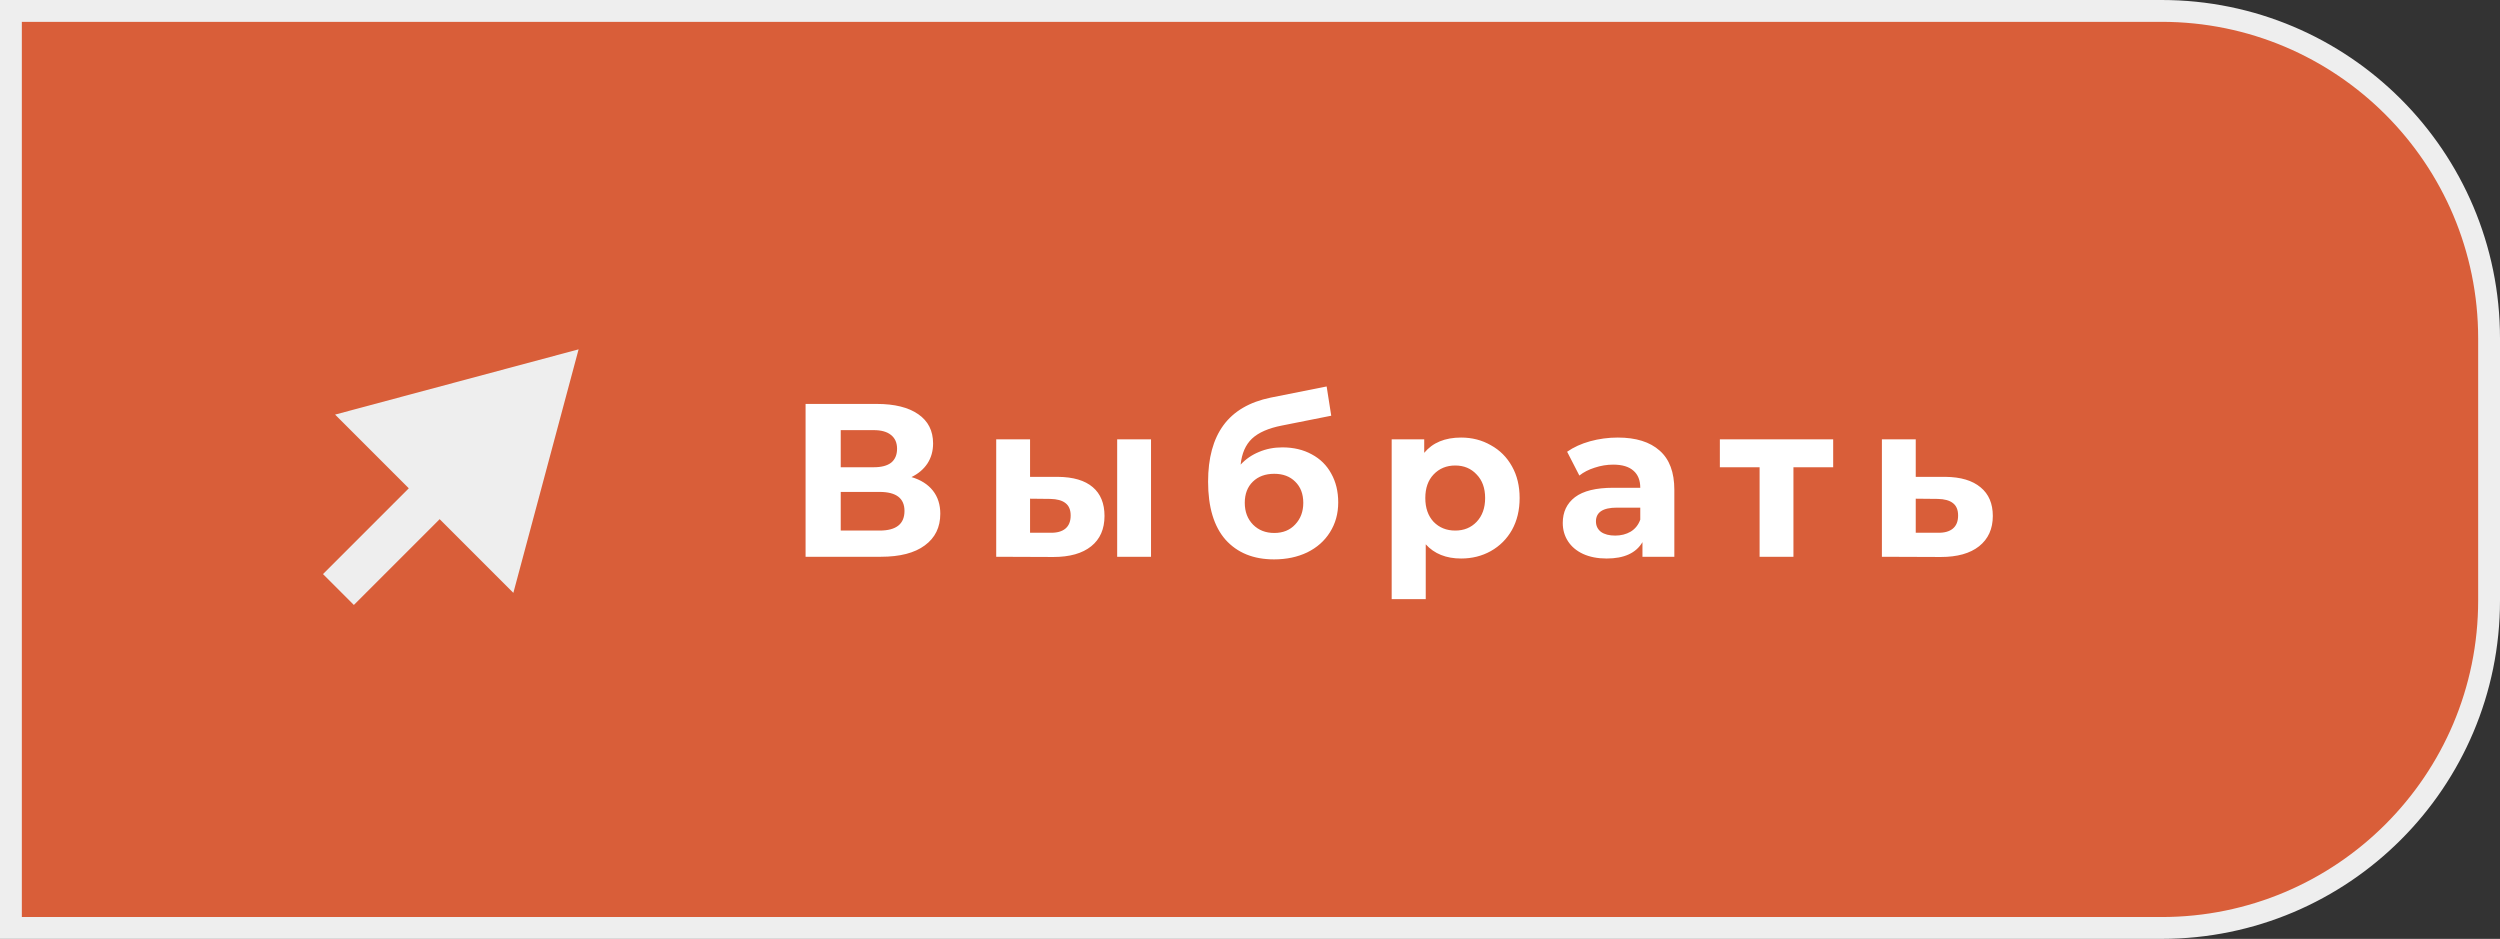 <?xml version="1.0" encoding="UTF-8"?> <svg xmlns="http://www.w3.org/2000/svg" width="229" height="86" viewBox="0 0 229 86" fill="none"><rect x="0" y="0" width="229" height="86" fill="#333333" stroke="none"/> <path d="M1 1H198C214.569 1 228 14.431 228 31V55C228 71.569 214.569 85 198 85H1V1Z" fill="#D95E39" stroke="#EEEEEE" stroke-width="2"></path> <path d="M83.491 43.7C84.344 43.953 84.998 44.367 85.451 44.94C85.904 45.513 86.131 46.22 86.131 47.06C86.131 48.3 85.658 49.267 84.711 49.96C83.778 50.653 82.438 51 80.691 51H73.791V37H80.311C81.938 37 83.204 37.313 84.111 37.94C85.018 38.567 85.471 39.46 85.471 40.62C85.471 41.313 85.298 41.927 84.951 42.46C84.604 42.98 84.118 43.393 83.491 43.7ZM77.011 42.8H80.031C80.738 42.8 81.271 42.66 81.631 42.38C81.991 42.087 82.171 41.66 82.171 41.1C82.171 40.553 81.984 40.133 81.611 39.84C81.251 39.547 80.724 39.4 80.031 39.4H77.011V42.8ZM80.571 48.6C82.091 48.6 82.851 48 82.851 46.8C82.851 45.64 82.091 45.06 80.571 45.06H77.011V48.6H80.571ZM96.913 43.68C98.313 43.693 99.373 44.007 100.093 44.62C100.813 45.233 101.173 46.113 101.173 47.26C101.173 48.46 100.767 49.387 99.953 50.04C99.14 50.693 97.987 51.02 96.493 51.02L91.253 51V40.24H94.353V43.68H96.913ZM102.333 40.24H105.433V51H102.333V40.24ZM96.213 48.8C96.813 48.813 97.273 48.687 97.593 48.42C97.913 48.153 98.073 47.753 98.073 47.22C98.073 46.7 97.913 46.32 97.593 46.08C97.287 45.84 96.827 45.713 96.213 45.7L94.353 45.68V48.8H96.213ZM117.461 40.98C118.488 40.98 119.388 41.193 120.161 41.62C120.934 42.033 121.528 42.62 121.941 43.38C122.368 44.14 122.581 45.02 122.581 46.02C122.581 47.047 122.328 47.96 121.821 48.76C121.328 49.547 120.634 50.16 119.741 50.6C118.848 51.027 117.834 51.24 116.701 51.24C114.821 51.24 113.341 50.64 112.261 49.44C111.194 48.227 110.661 46.453 110.661 44.12C110.661 41.96 111.128 40.24 112.061 38.96C113.008 37.667 114.454 36.82 116.401 36.42L121.521 35.4L121.941 38.08L117.421 38.98C116.194 39.22 115.281 39.62 114.681 40.18C114.094 40.74 113.748 41.533 113.641 42.56C114.108 42.053 114.668 41.667 115.321 41.4C115.974 41.12 116.688 40.98 117.461 40.98ZM116.721 48.82C117.521 48.82 118.161 48.56 118.641 48.04C119.134 47.52 119.381 46.86 119.381 46.06C119.381 45.247 119.134 44.6 118.641 44.12C118.161 43.64 117.521 43.4 116.721 43.4C115.908 43.4 115.254 43.64 114.761 44.12C114.268 44.6 114.021 45.247 114.021 46.06C114.021 46.873 114.274 47.54 114.781 48.06C115.288 48.567 115.934 48.82 116.721 48.82ZM133.838 40.08C134.838 40.08 135.745 40.313 136.558 40.78C137.385 41.233 138.031 41.88 138.498 42.72C138.965 43.547 139.198 44.513 139.198 45.62C139.198 46.727 138.965 47.7 138.498 48.54C138.031 49.367 137.385 50.013 136.558 50.48C135.745 50.933 134.838 51.16 133.838 51.16C132.465 51.16 131.385 50.727 130.598 49.86V54.88H127.478V40.24H130.458V41.48C131.231 40.547 132.358 40.08 133.838 40.08ZM133.298 48.6C134.098 48.6 134.751 48.333 135.258 47.8C135.778 47.253 136.038 46.527 136.038 45.62C136.038 44.713 135.778 43.993 135.258 43.46C134.751 42.913 134.098 42.64 133.298 42.64C132.498 42.64 131.838 42.913 131.318 43.46C130.811 43.993 130.558 44.713 130.558 45.62C130.558 46.527 130.811 47.253 131.318 47.8C131.838 48.333 132.498 48.6 133.298 48.6ZM148.189 40.08C149.856 40.08 151.136 40.48 152.029 41.28C152.922 42.067 153.369 43.26 153.369 44.86V51H150.449V49.66C149.862 50.66 148.769 51.16 147.169 51.16C146.342 51.16 145.622 51.02 145.009 50.74C144.409 50.46 143.949 50.073 143.629 49.58C143.309 49.087 143.149 48.527 143.149 47.9C143.149 46.9 143.522 46.113 144.269 45.54C145.029 44.967 146.196 44.68 147.769 44.68H150.249C150.249 44 150.042 43.48 149.629 43.12C149.216 42.747 148.596 42.56 147.769 42.56C147.196 42.56 146.629 42.653 146.069 42.84C145.522 43.013 145.056 43.253 144.669 43.56L143.549 41.38C144.136 40.967 144.836 40.647 145.649 40.42C146.476 40.193 147.322 40.08 148.189 40.08ZM147.949 49.06C148.482 49.06 148.956 48.94 149.369 48.7C149.782 48.447 150.076 48.08 150.249 47.6V46.5H148.109C146.829 46.5 146.189 46.92 146.189 47.76C146.189 48.16 146.342 48.48 146.649 48.72C146.969 48.947 147.402 49.06 147.949 49.06ZM167.919 42.8H164.279V51H161.179V42.8H157.539V40.24H167.919V42.8ZM178.202 43.68C179.602 43.693 180.676 44.013 181.422 44.64C182.169 45.253 182.542 46.127 182.542 47.26C182.542 48.447 182.122 49.373 181.282 50.04C180.456 50.693 179.289 51.02 177.782 51.02L172.382 51V40.24H175.482V43.68H178.202ZM177.502 48.8C178.102 48.813 178.562 48.687 178.882 48.42C179.202 48.153 179.362 47.753 179.362 47.22C179.362 46.7 179.202 46.32 178.882 46.08C178.576 45.84 178.116 45.713 177.502 45.7L175.482 45.68V48.8H177.502Z" fill="white"></path> <path d="M53 32L30.693 37.977L47.023 54.307L53 32ZM32.414 55.414L41.686 46.142L38.858 43.314L29.586 52.586L32.414 55.414Z" fill="#EEEEEE"></path> </svg> 